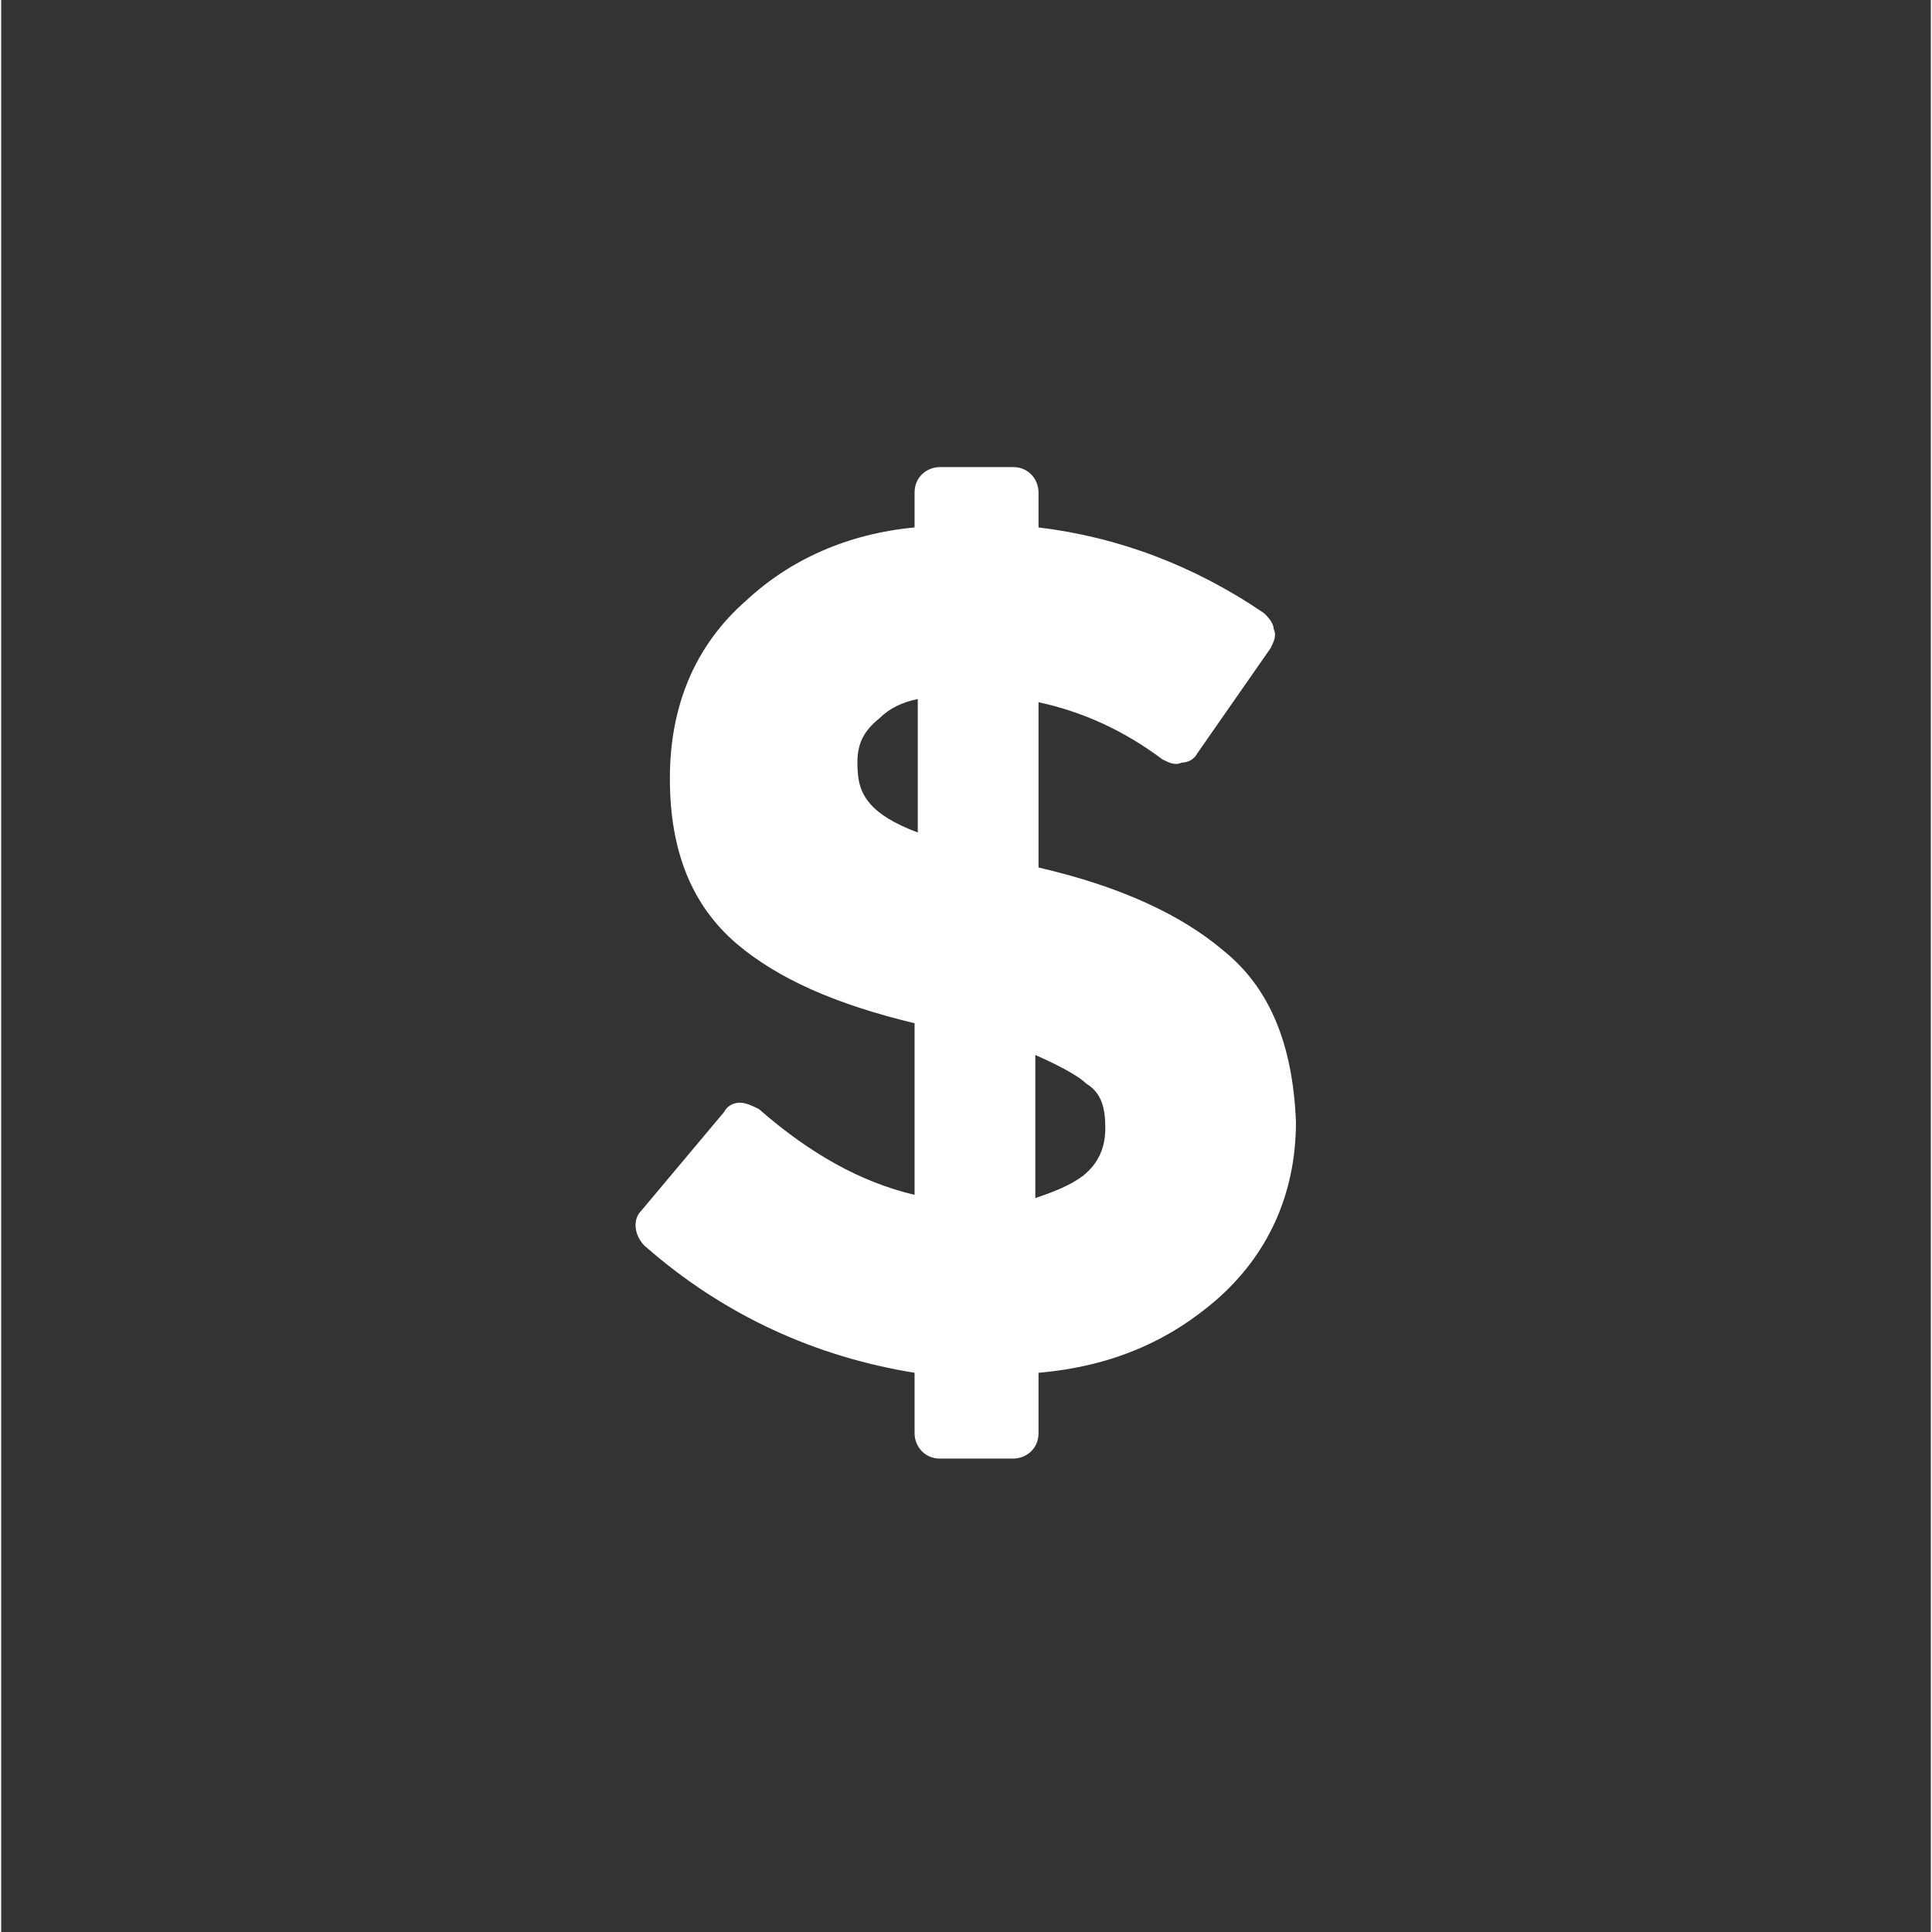 <?xml version="1.0"?>
<svg xmlns="http://www.w3.org/2000/svg" xmlns:xlink="http://www.w3.org/1999/xlink" width="132" zoomAndPan="magnify" viewBox="0 0 98.88 99" height="132" preserveAspectRatio="xMidYMid meet" version="1.0"><rect x="0" y="0" width="98.88" height="99" fill="#333333" stroke="none"/><defs><clipPath id="31bd16136e"><path d="M 32.117 23.934 L 66.578 23.934 L 66.578 74.871 L 32.117 74.871 Z M 32.117 23.934 " clip-rule="nonzero"/></clipPath></defs><g clip-path="url(#31bd16136e)"><path fill="#ffffff" d="M 62.602 48.688 C 60.484 46.895 57.391 45.43 53.156 44.453 L 53.156 35.984 C 55.438 36.473 57.555 37.449 59.508 38.914 C 59.832 39.078 60.16 39.242 60.484 39.078 C 60.812 39.078 61.137 38.914 61.301 38.59 L 65.047 33.215 C 65.207 32.891 65.371 32.562 65.207 32.238 C 65.207 31.914 64.883 31.586 64.719 31.426 C 61.137 28.98 57.227 27.516 53.156 27.027 L 53.156 25.234 C 53.156 24.586 52.668 23.934 51.855 23.934 L 48.109 23.934 C 47.457 23.934 46.805 24.422 46.805 25.234 L 46.805 27.027 C 43.387 27.352 40.453 28.656 38.176 30.773 C 35.57 33.055 34.266 36.148 34.266 39.891 C 34.266 43.637 35.406 46.406 37.688 48.359 C 39.805 50.152 42.734 51.453 46.805 52.434 L 46.805 61.227 C 44.039 60.574 41.434 59.109 38.824 56.828 C 38.5 56.668 38.176 56.504 37.848 56.504 C 37.523 56.504 37.199 56.668 37.035 56.992 L 32.801 62.039 C 32.312 62.527 32.477 63.344 32.965 63.832 C 37.035 67.414 41.758 69.531 46.805 70.344 L 46.805 73.441 C 46.805 74.09 47.293 74.742 48.109 74.742 L 51.855 74.742 C 52.504 74.742 53.156 74.254 53.156 73.441 L 53.156 70.344 C 56.902 70.02 59.832 68.719 62.277 66.602 C 64.883 64.32 66.348 61.227 66.348 57.48 C 66.184 53.57 65.047 50.641 62.602 48.688 Z M 56.578 57.805 C 56.578 58.781 56.25 59.598 55.438 60.25 C 54.785 60.738 53.973 61.062 52.992 61.391 L 52.992 54.059 C 54.461 54.711 55.273 55.199 55.602 55.527 C 56.414 56.016 56.578 56.828 56.578 57.805 Z M 43.875 39.078 C 43.875 38.102 44.199 37.449 45.016 36.797 C 45.504 36.309 46.156 35.984 46.969 35.82 L 46.969 42.66 C 45.664 42.172 45.016 41.684 44.688 41.359 C 44.039 40.707 43.875 40.055 43.875 39.078 Z M 43.875 39.078 " fill-opacity="1" fill-rule="nonzero"/></g></svg>
